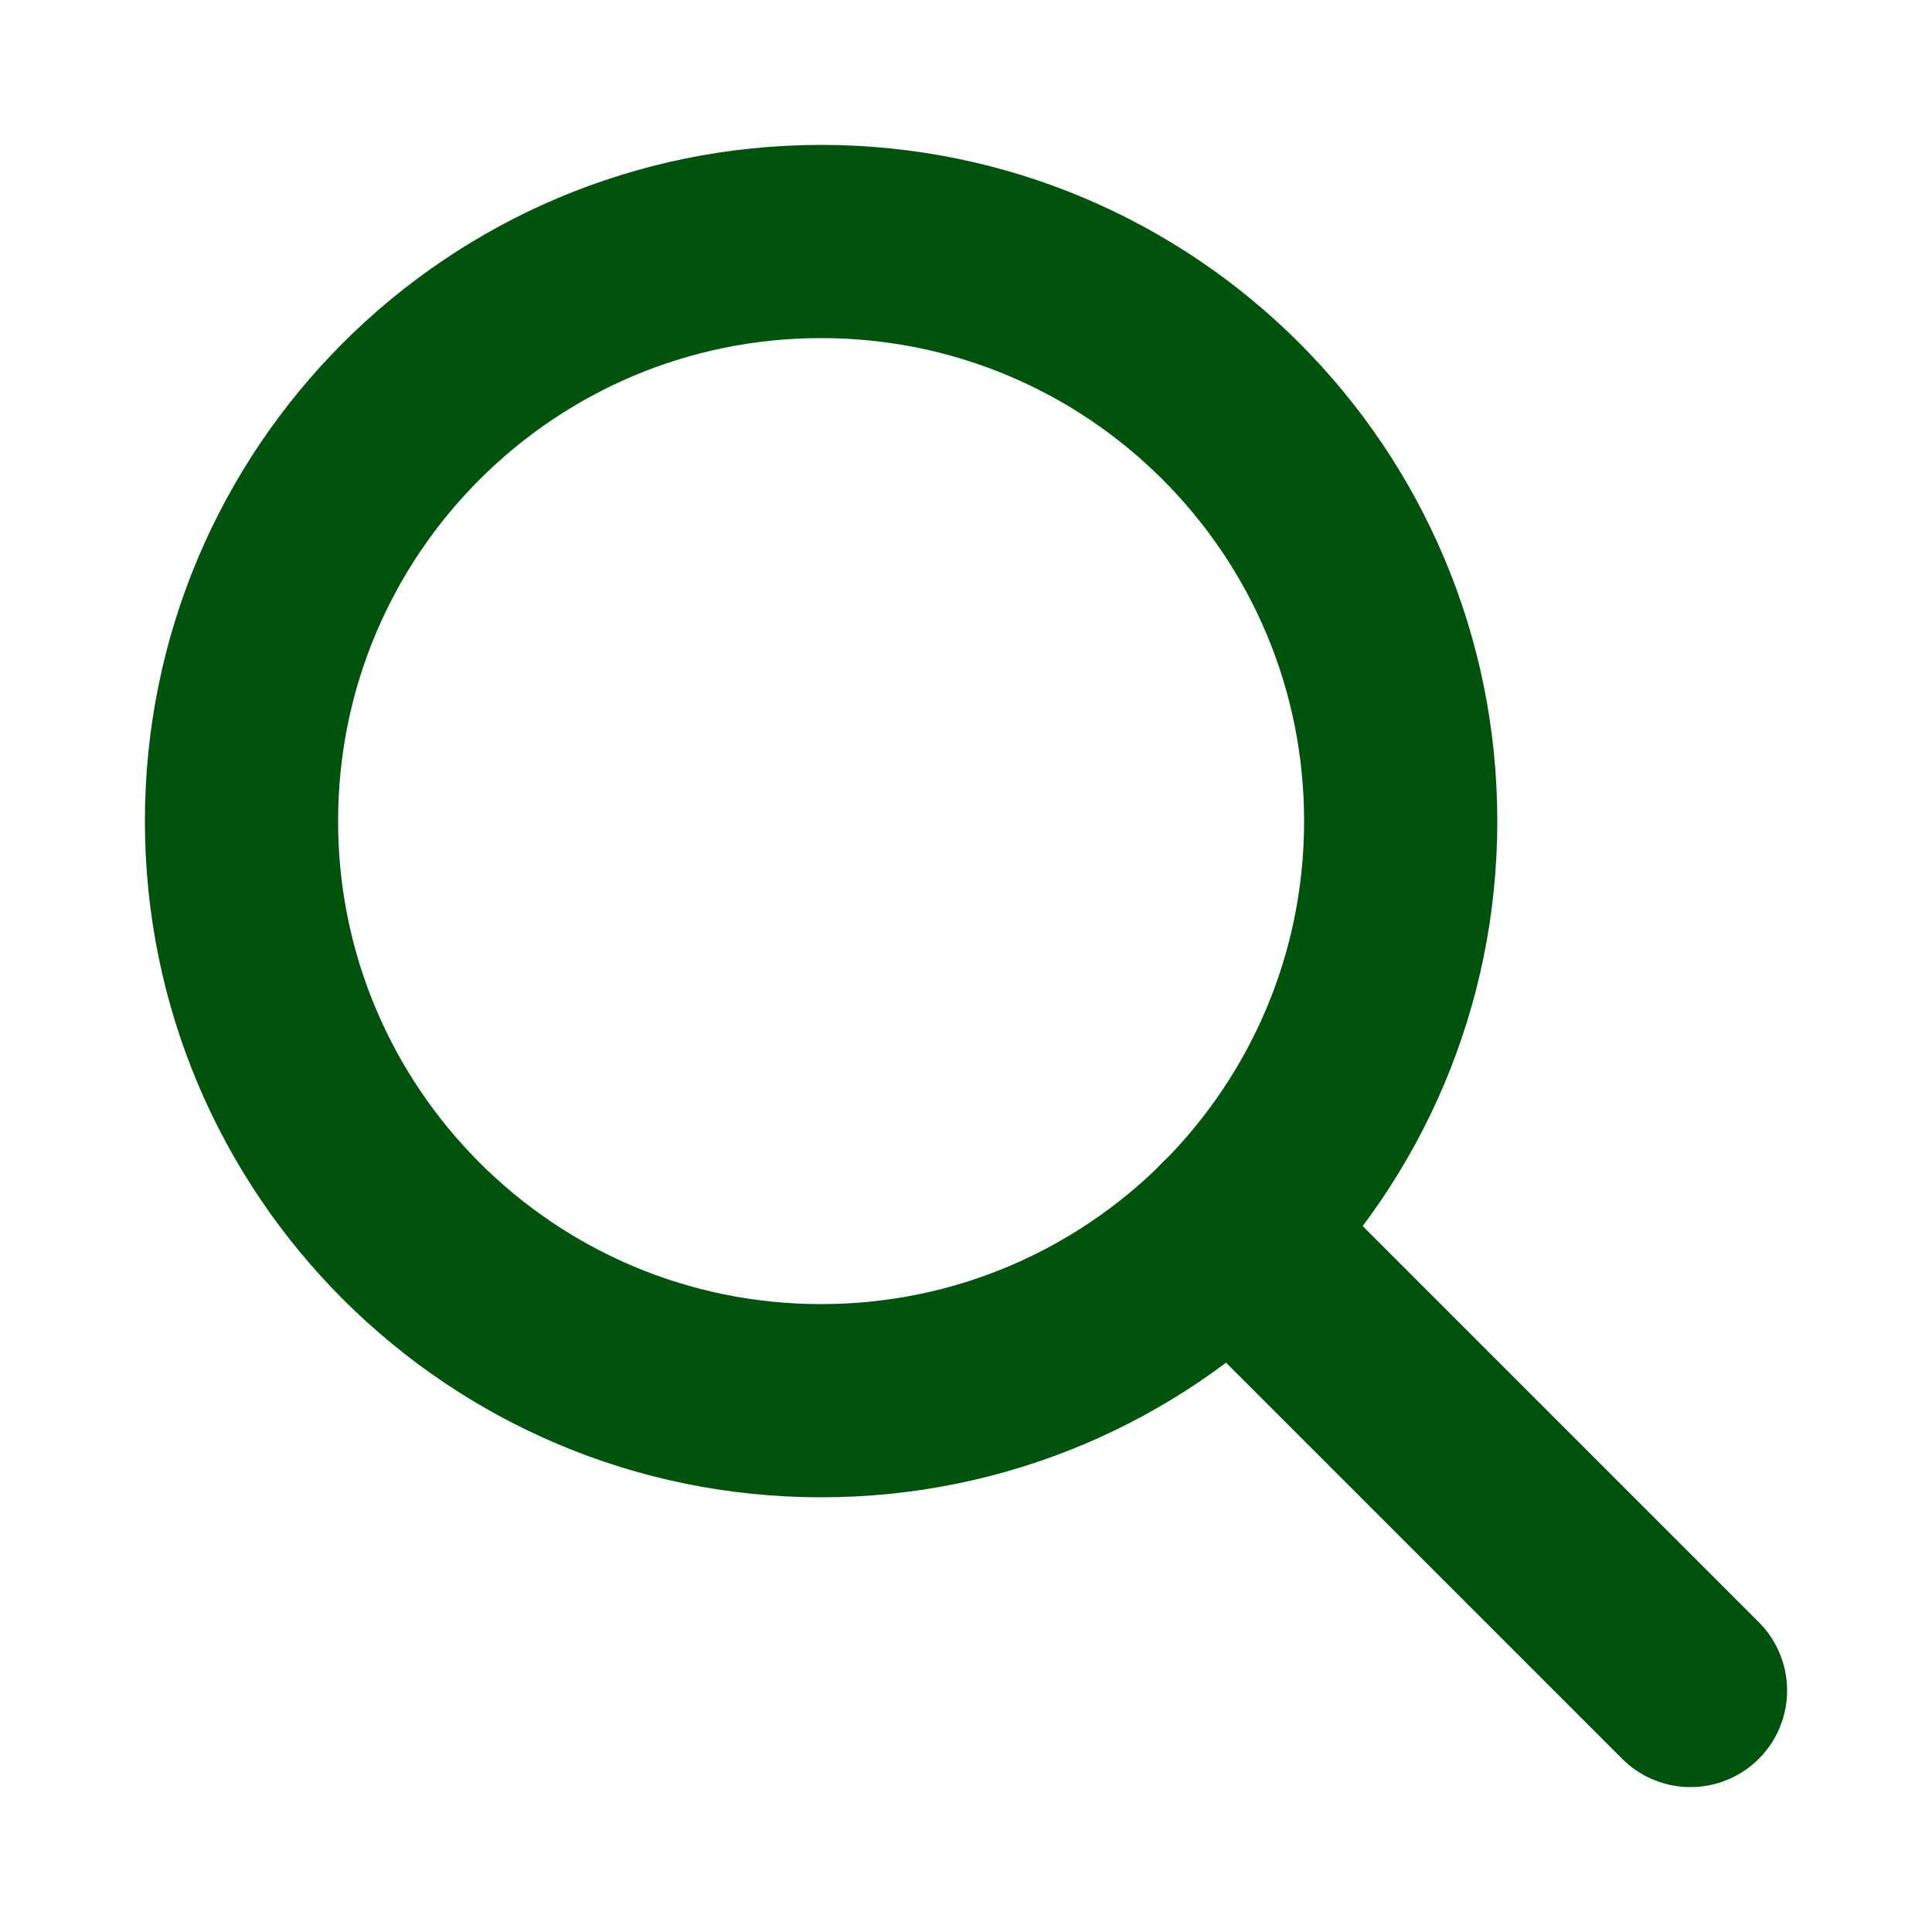 <svg width="20" height="20" viewBox="0 0 20 20" fill="none" xmlns="http://www.w3.org/2000/svg">
<path d="M17.5 17.5L12.742 12.742" stroke="#00530D" stroke-width="2" stroke-linecap="round" stroke-linejoin="round"/>
<path d="M8.5 14.5C11.814 14.5 14.5 11.814 14.5 8.5C14.5 5.186 11.814 2.5 8.5 2.5C5.186 2.5 2.5 5.186 2.5 8.5C2.5 11.814 5.186 14.5 8.5 14.5Z" stroke="#00530D" stroke-width="2" stroke-linecap="round" stroke-linejoin="round"/>
</svg>
